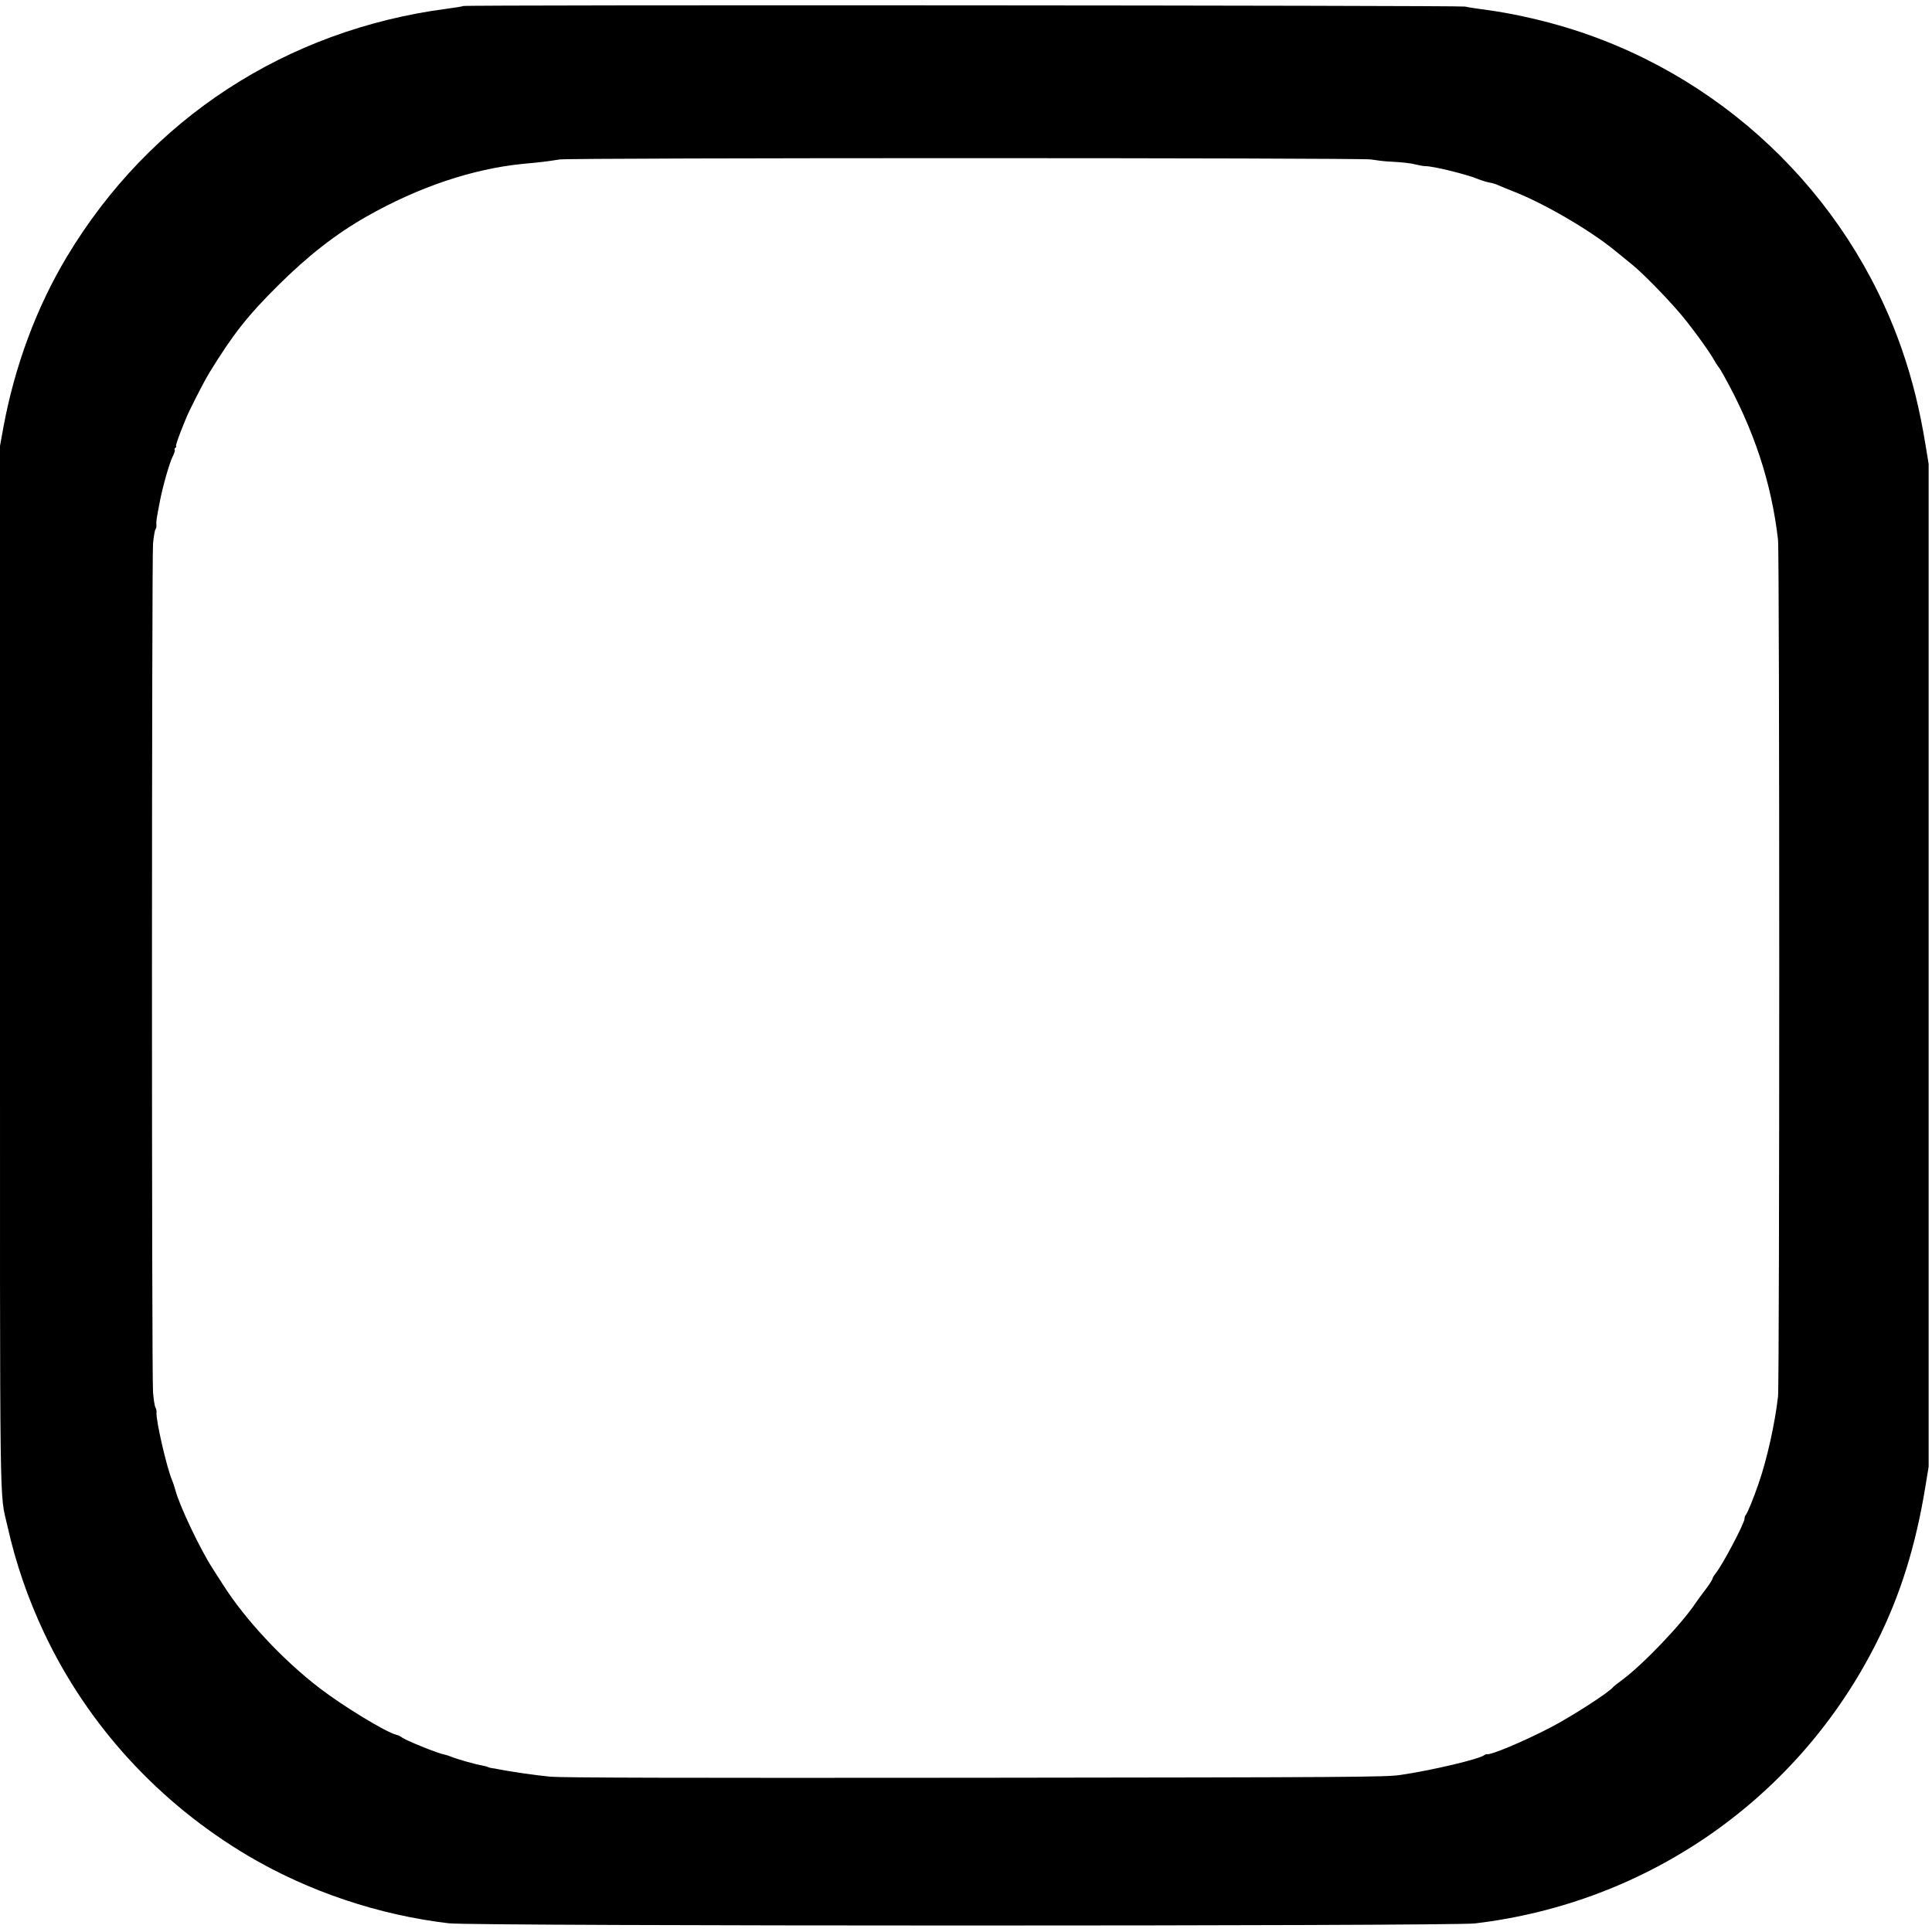 <?xml version="1.0" standalone="no"?>
<!DOCTYPE svg PUBLIC "-//W3C//DTD SVG 20010904//EN"
 "http://www.w3.org/TR/2001/REC-SVG-20010904/DTD/svg10.dtd">
<svg version="1.0" xmlns="http://www.w3.org/2000/svg"
 width="1443pt" height="1443pt" viewBox="0 0 1443 1443"
 preserveAspectRatio="xMidYMid meet">
<g transform="translate(0,1443) scale(0.1,-0.1)"
fill="#000000" stroke="none">
<path d="M3458 14385 c-2 -3 -56 -12 -119 -20 -1202 -158 -2220 -822 -2838
-1850 -228 -379 -391 -818 -476 -1278 l-25 -138 0 -3888 c0 -4252 -5 -3907 56
-4181 62 -277 152 -538 274 -797 325 -689 857 -1270 1525 -1665 448 -265 975
-442 1498 -503 181 -22 7481 -22 7662 -1 1298 153 2421 939 3003 2102 177 353
292 723 364 1169 l23 140 0 3745 0 3745 -23 140 c-44 270 -99 491 -177 716
-406 1168 -1367 2077 -2559 2419 -177 51 -374 93 -536 115 -69 9 -144 20 -167
26 -43 9 -7475 14 -7485 4z m6782 -1146 c36 -6 92 -13 125 -15 113 -6 170 -12
215 -24 25 -6 54 -11 65 -11 54 2 313 -62 396 -97 24 -10 61 -21 81 -25 20 -3
52 -12 70 -21 18 -8 69 -29 112 -46 228 -89 566 -286 752 -437 39 -32 102 -83
140 -114 75 -62 239 -228 350 -357 76 -88 218 -282 254 -347 12 -22 28 -47 35
-55 7 -8 25 -37 40 -65 225 -403 356 -800 405 -1227 12 -105 12 -6293 0 -6398
-23 -202 -82 -468 -144 -647 -39 -114 -84 -224 -97 -238 -5 -5 -9 -17 -9 -27
0 -35 -165 -347 -217 -411 -13 -16 -23 -34 -23 -40 -1 -7 -23 -41 -50 -77 -28
-36 -62 -83 -77 -105 -103 -155 -392 -458 -548 -573 -33 -24 -62 -47 -65 -51
-25 -37 -312 -222 -476 -307 -197 -102 -440 -204 -468 -196 -4 2 -13 -2 -20
-7 -35 -29 -387 -113 -626 -148 -106 -16 -349 -18 -3170 -21 -2234 -2 -3089 0
-3180 8 -106 10 -301 38 -390 56 -14 3 -34 7 -46 8 -11 1 -24 5 -30 8 -5 3
-27 9 -49 13 -48 8 -188 48 -230 66 -16 6 -37 13 -45 14 -48 8 -295 108 -319
129 -9 7 -27 16 -41 19 -76 18 -400 215 -575 350 -275 211 -556 513 -720 772
-16 26 -51 80 -77 120 -92 142 -247 467 -278 585 -7 25 -18 59 -25 75 -40 93
-123 455 -116 507 1 10 -2 26 -8 36 -6 10 -14 61 -18 113 -11 124 -10 6217 0
6339 5 52 13 100 18 106 6 7 9 23 7 36 -2 23 0 39 28 183 22 111 71 282 95
328 11 21 17 42 14 47 -3 5 -1 11 5 15 6 4 8 10 5 15 -5 8 62 183 101 264 50
103 119 236 147 281 178 289 282 422 511 650 225 224 435 388 666 519 388 220
791 355 1165 392 141 13 174 17 275 33 86 13 5981 13 6060 0z"/>
</g>
</svg>
